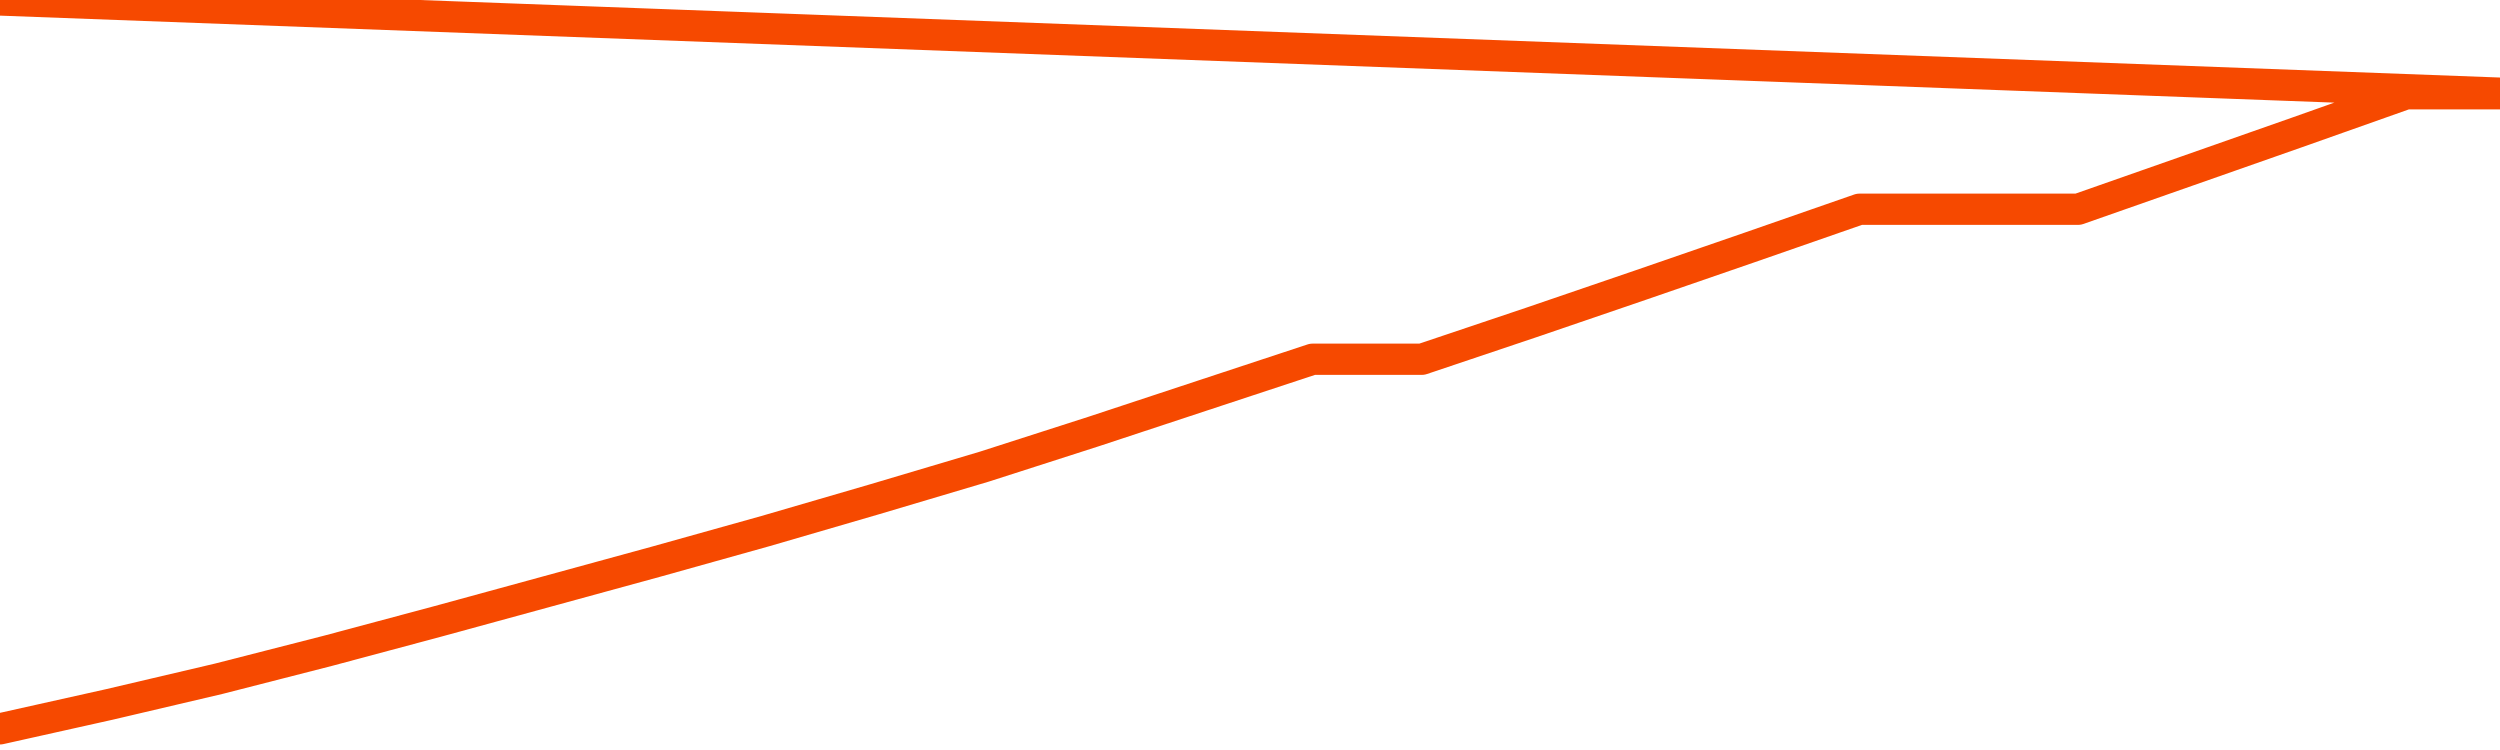       <svg
        version="1.1"
        xmlns="http://www.w3.org/2000/svg"
        width="80"
        height="24"
        viewBox="0 0 80 24">
        <path
          fill="url(#gradient)"
          fill-opacity="0.56"
          stroke="none"
          d="M 0,26 0.0,23.323 3.5,22.542 7.0,21.72 10.5,20.824 14.0,19.887 17.5,18.93 21.0,17.972 24.5,16.993 28.0,15.973 31.5,14.932 35.0,13.807 38.5,12.651 42.0,11.496 45.5,11.496 49.0,10.319 52.5,9.122 56.0,7.914 59.5,6.696 63.0,6.696 66.5,6.696 70.0,5.468 73.5,4.239 77.0,3.0 80.5,3.0 82,26 Z"
        />
        <path
          fill="none"
          stroke="#F64900"
          stroke-width="1"
          stroke-linejoin="round"
          stroke-linecap="round"
          d="M 0.0,23.323 3.5,22.542 7.0,21.72 10.5,20.824 14.0,19.887 17.5,18.93 21.0,17.972 24.5,16.993 28.0,15.973 31.5,14.932 35.0,13.807 38.5,12.651 42.0,11.496 45.5,11.496 49.0,10.319 52.5,9.122 56.0,7.914 59.5,6.696 63.0,6.696 66.5,6.696 70.0,5.468 73.5,4.239 77.0,3.0 80.5,3.0.join(' ') }"
        />
      </svg>
